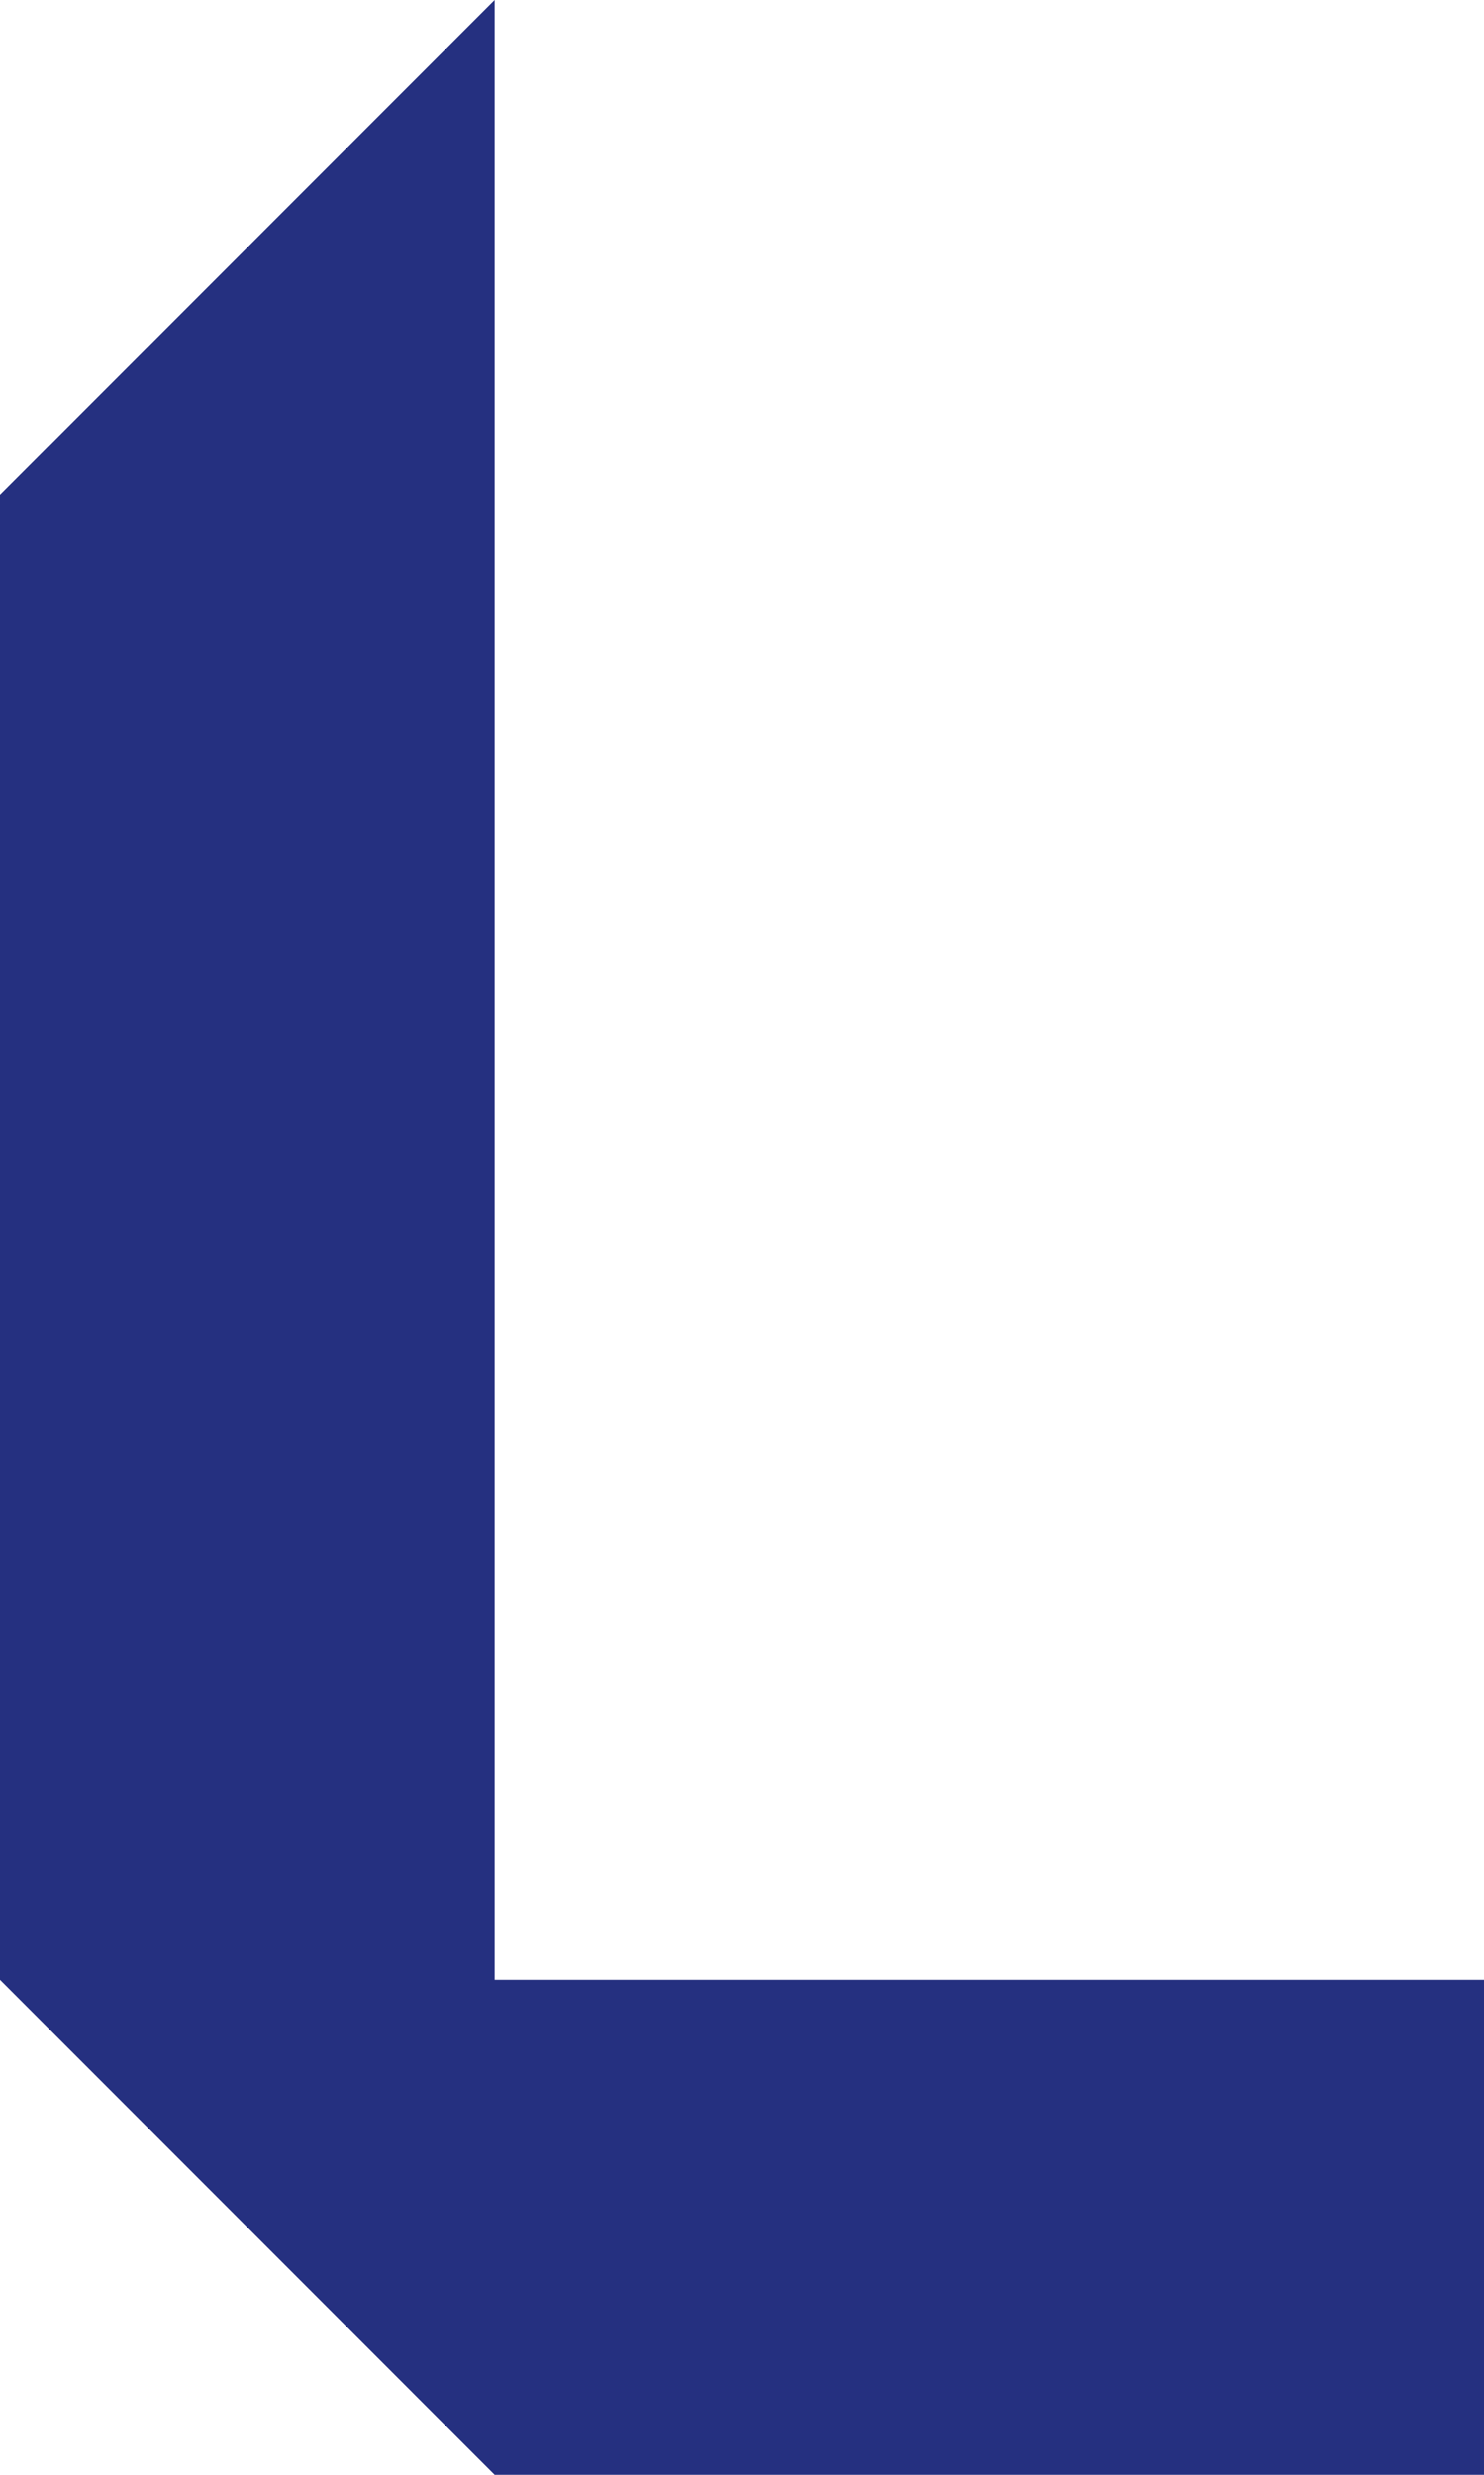 <?xml version="1.0" encoding="utf-8"?>
<!-- Generator: Adobe Illustrator 21.1.0, SVG Export Plug-In . SVG Version: 6.00 Build 0)  -->
<svg version="1.1" id="Layer_1" xmlns="http://www.w3.org/2000/svg" xmlns:xlink="http://www.w3.org/1999/xlink" x="0px" y="0px"
	 viewBox="0 0 28.8 48" style="enable-background:new 0 0 28.8 48;" xml:space="preserve">
<style type="text/css">
	.st0{fill:#253080;}
</style>
<title>Lunado logo zonder</title>
<desc>Created with Sketch.</desc>
<polygon id="Fill-25" class="st0" points="9.6,38.4 9.6,0 0,9.6 0,38.4 9.6,48 28.8,48 28.8,38.4 "/>
</svg>
